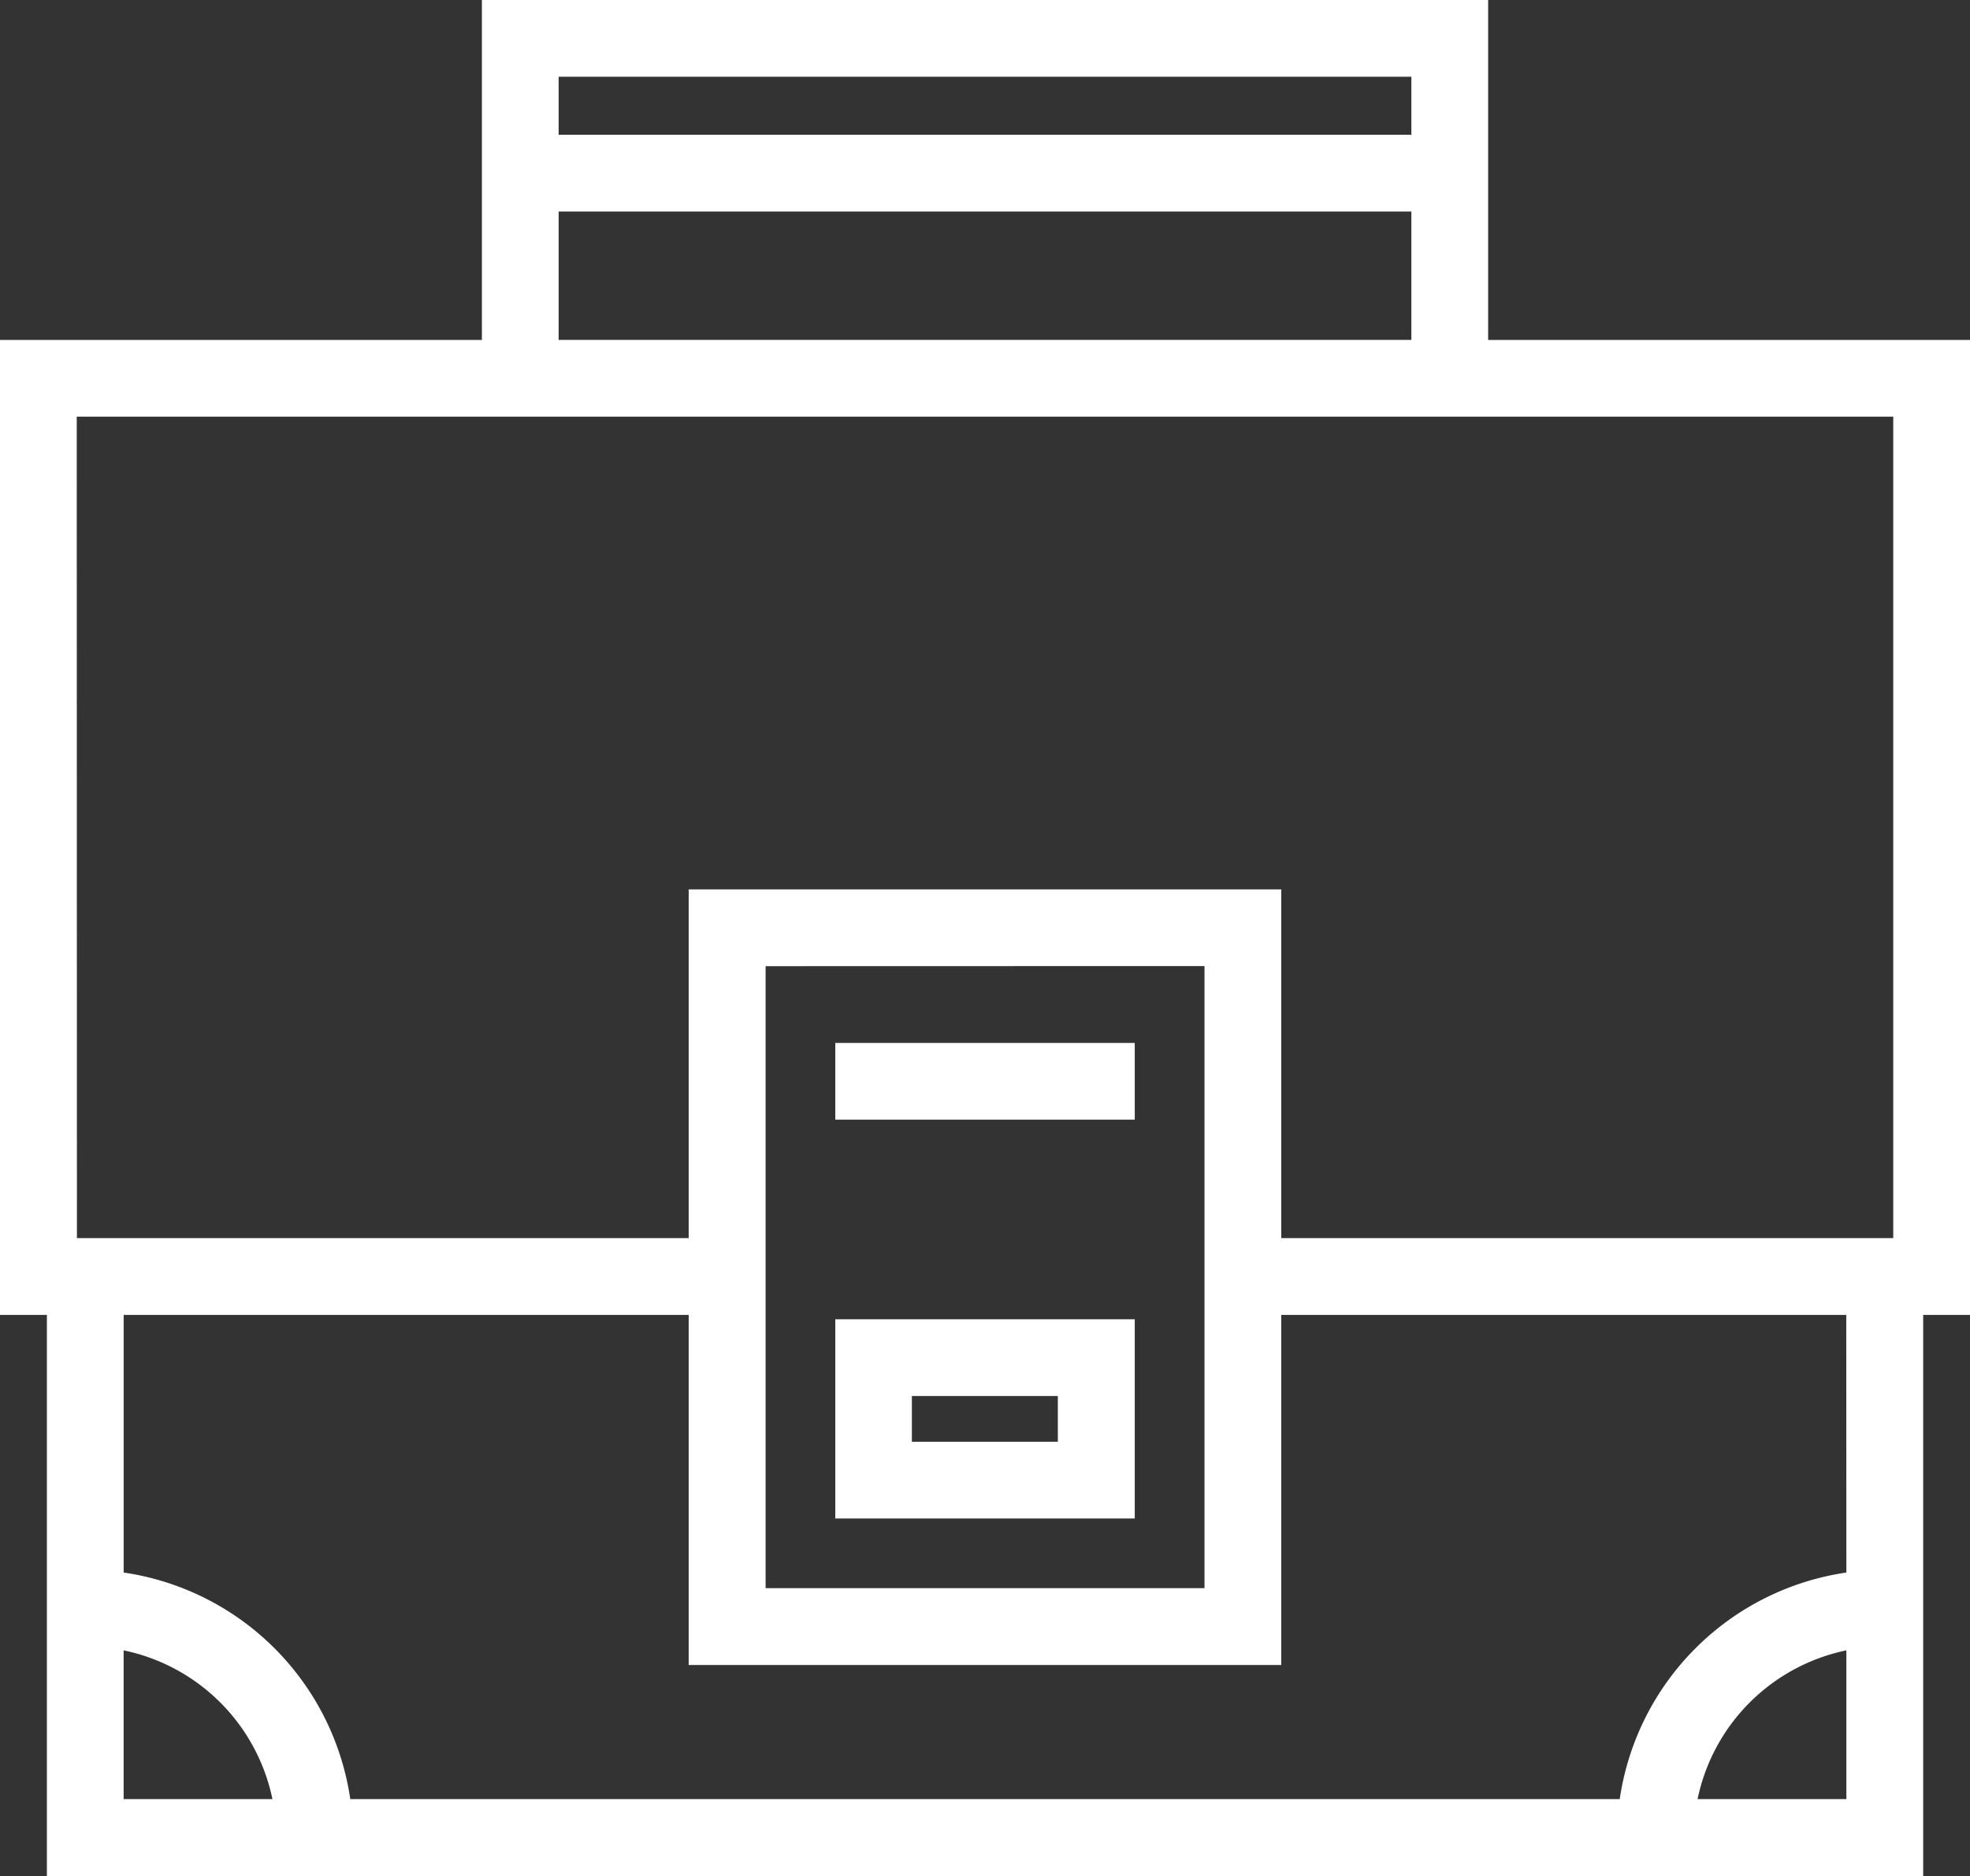<svg xmlns="http://www.w3.org/2000/svg" width="53.778" height="51.218" viewBox="0 0 53.778 51.218">
  <rect x="0" y="0" width="53.778" height="51.218" fill="#333333" stroke="none"/>
  <g id="Gruppe_346" data-name="Gruppe 346" transform="translate(-129 -137.591)">
    <g id="Gruppe_345" data-name="Gruppe 345" transform="translate(129 137.591)">
      <path id="Pfad_485" data-name="Pfad 485" d="M182.778,146.872H169.624v-9.281H142.155v9.281H129V173.49h1.28v15.319H181.5V173.49h1.28Zm-15.25-7.186v1.585H144.25v-1.585Zm-23.278,3.68h23.278v3.505H144.25Zm-13.155,5.6h49.588v22.428H163.977v-9.521H147.8v9.521H131.1Zm30.786,15v16.984H149.9V163.969Zm-29.506,18.683a5.23,5.23,0,0,1,4.062,4.061h-4.062Zm42.966,4.061a5.231,5.231,0,0,1,4.062-4.061v4.061Zm4.062-6.186a7.325,7.325,0,0,0-6.187,6.186H138.562a7.324,7.324,0,0,0-6.186-6.186V173.49H147.8v9.559h16.176V173.49H179.4Zm0,0" transform="translate(-129 -137.591)" fill="#fff"/>
    </g>
    <path id="Pfad_486" data-name="Pfad 486" d="M267.765,343.877H259.59v5.439h8.175Zm-2.1,3.344h-3.984v-1.249h3.984Zm0,0" transform="translate(-107.788 -170.267)" fill="#fff"/>
    <rect id="Rechteck_374" data-name="Rechteck 374" width="8.175" height="2.095" transform="translate(151.802 166.065)" fill="#fff"/>
  </g>
</svg>
